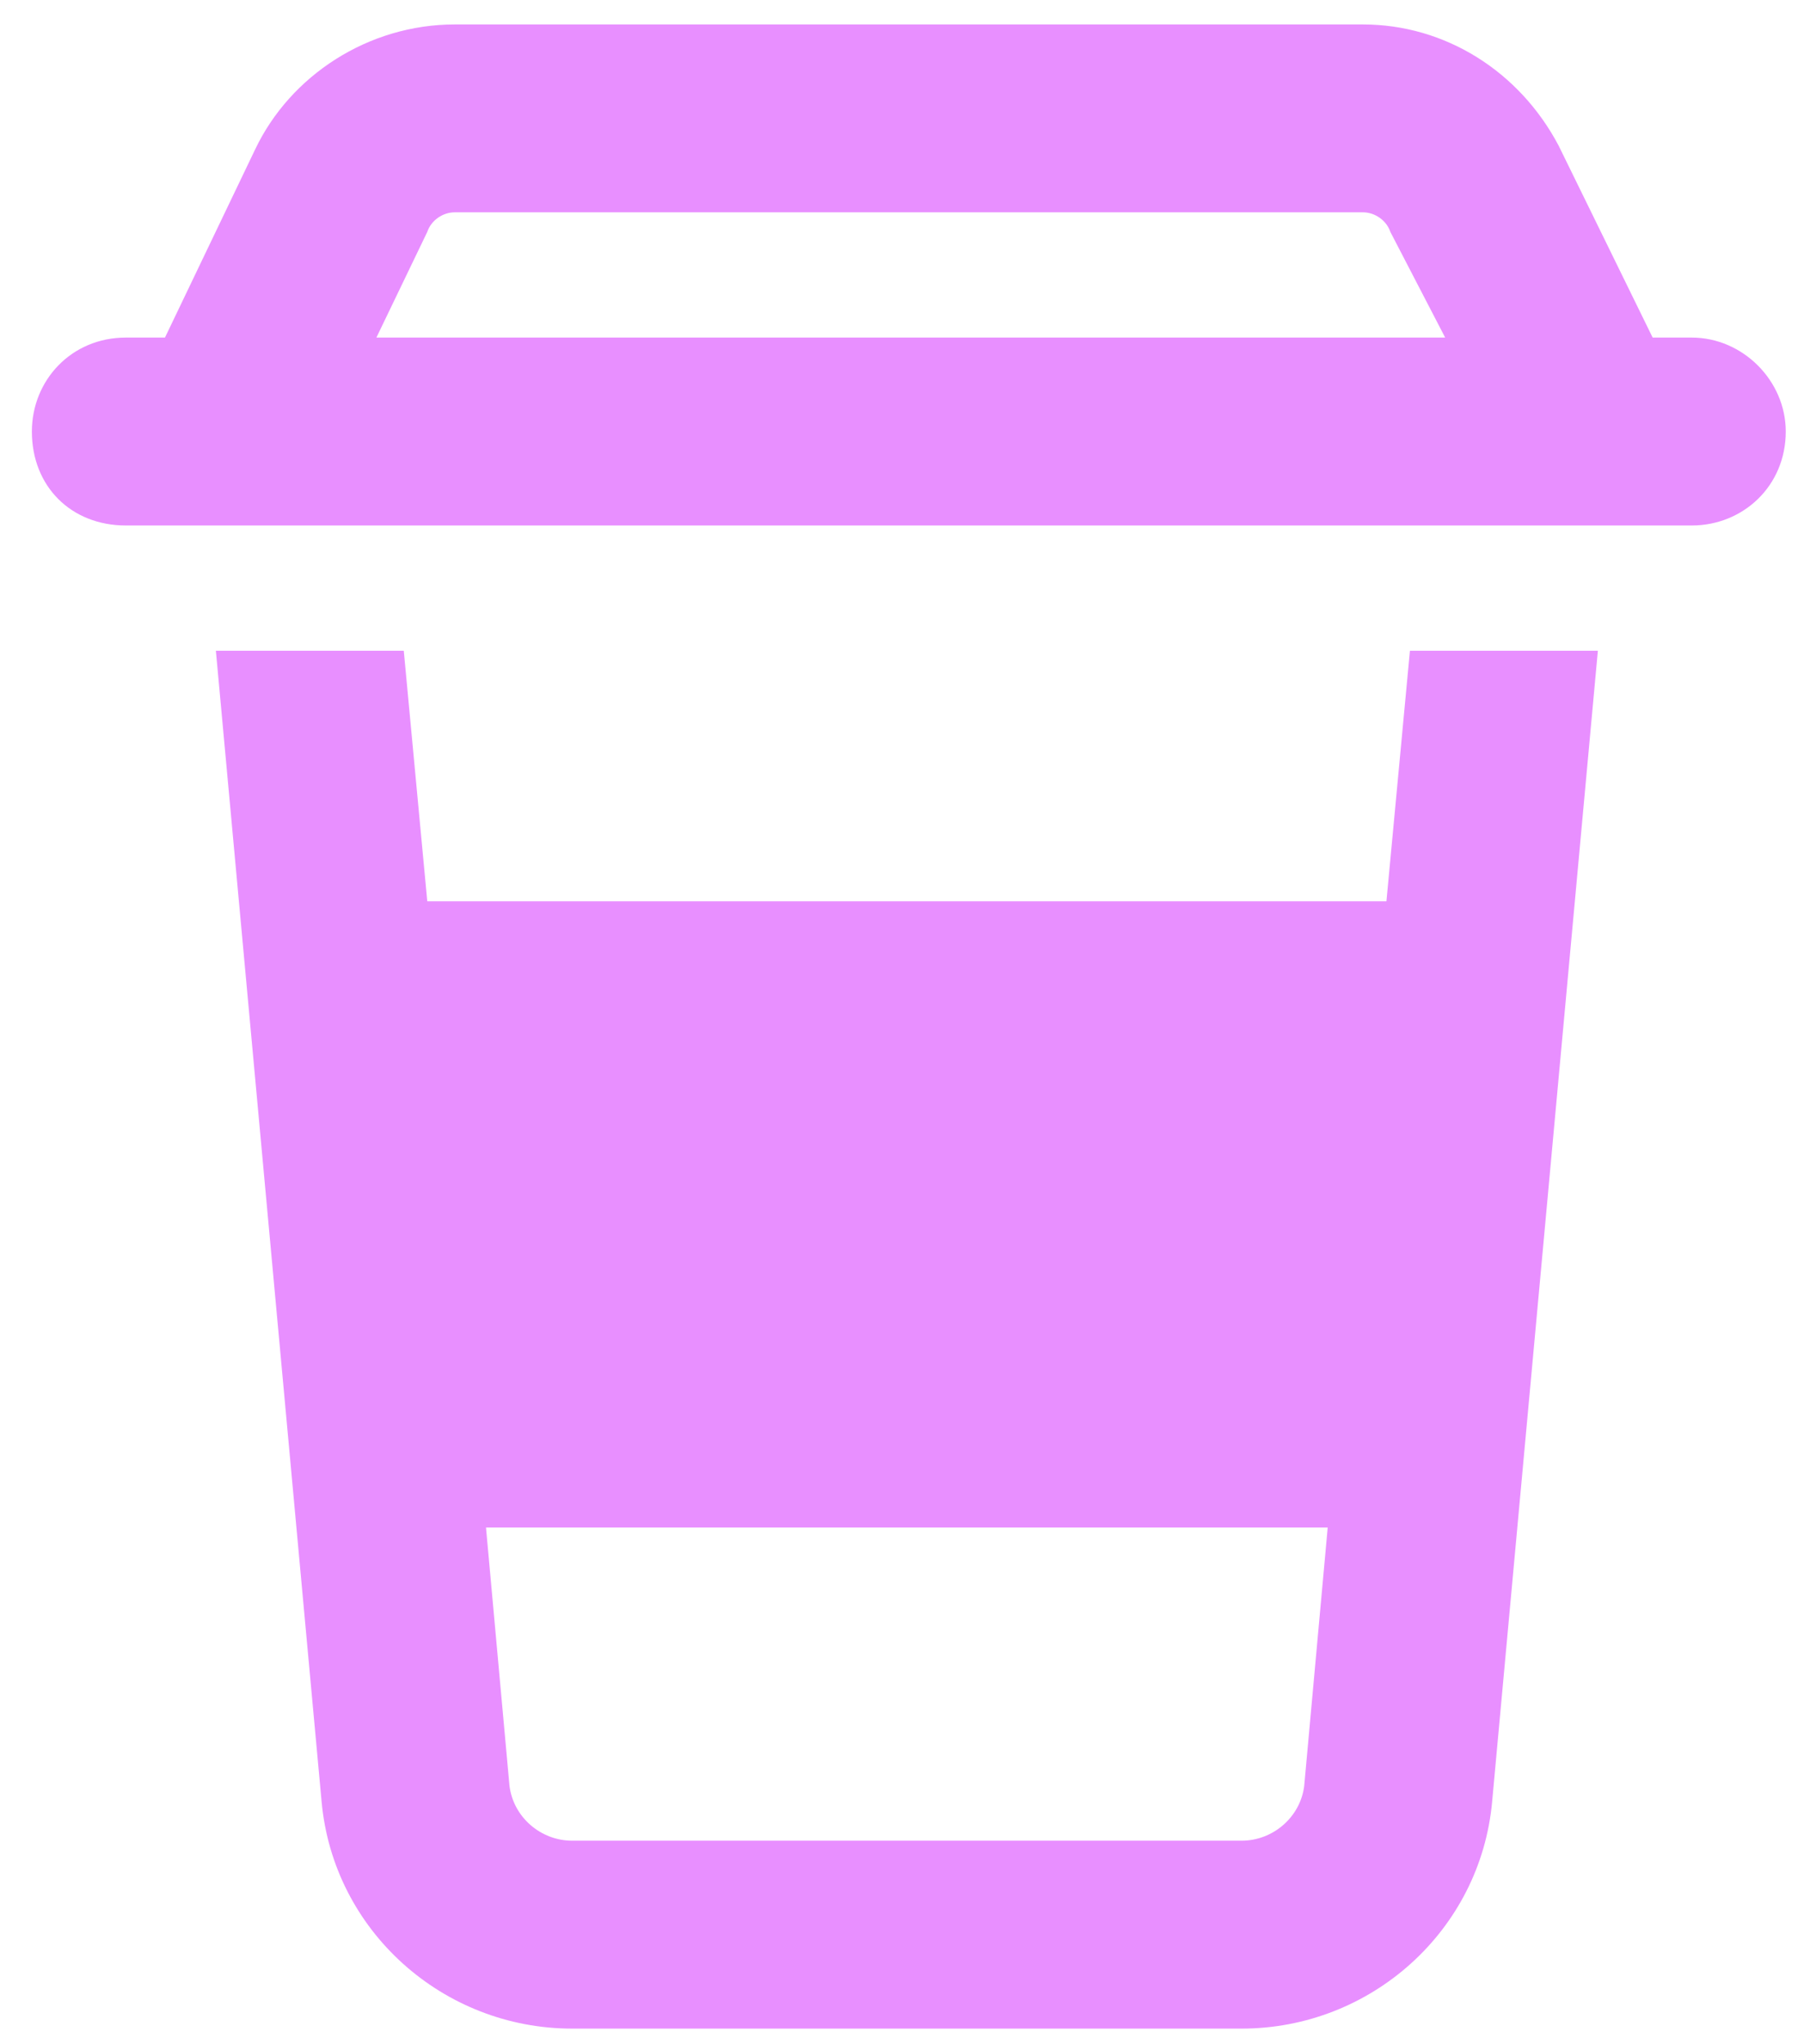 <svg width="45" height="51" viewBox="0 0 45 51" fill="none" xmlns="http://www.w3.org/2000/svg">
<path d="M11.342 5.297C11.049 5.297 10.756 5.493 10.658 5.786L9.389 8.422H36.049L34.682 5.786C34.584 5.493 34.291 5.297 33.998 5.297H11.342ZM41.225 8.422H42.201C43.471 8.422 44.545 9.497 44.545 10.766C44.545 12.133 43.471 13.11 42.201 13.11H39.858H5.678H3.139C1.772 13.11 0.795 12.133 0.795 10.766C0.795 9.497 1.772 8.422 3.139 8.422H4.115L6.361 3.735C7.24 1.879 9.193 0.61 11.342 0.61H33.998C36.049 0.61 37.904 1.782 38.881 3.637L41.225 8.422ZM5.385 16.235H10.072L10.658 22.485H34.584L35.17 16.235H39.858L37.221 44.946C36.928 48.169 34.194 50.61 30.971 50.61H14.272C11.049 50.61 8.315 48.169 8.022 44.946L5.385 16.235ZM12.123 38.11L12.709 44.555C12.807 45.336 13.49 45.922 14.272 45.922H30.971C31.752 45.922 32.436 45.336 32.533 44.555L33.119 38.11H12.123Z" fill="#E88FFF"/>
</svg>
